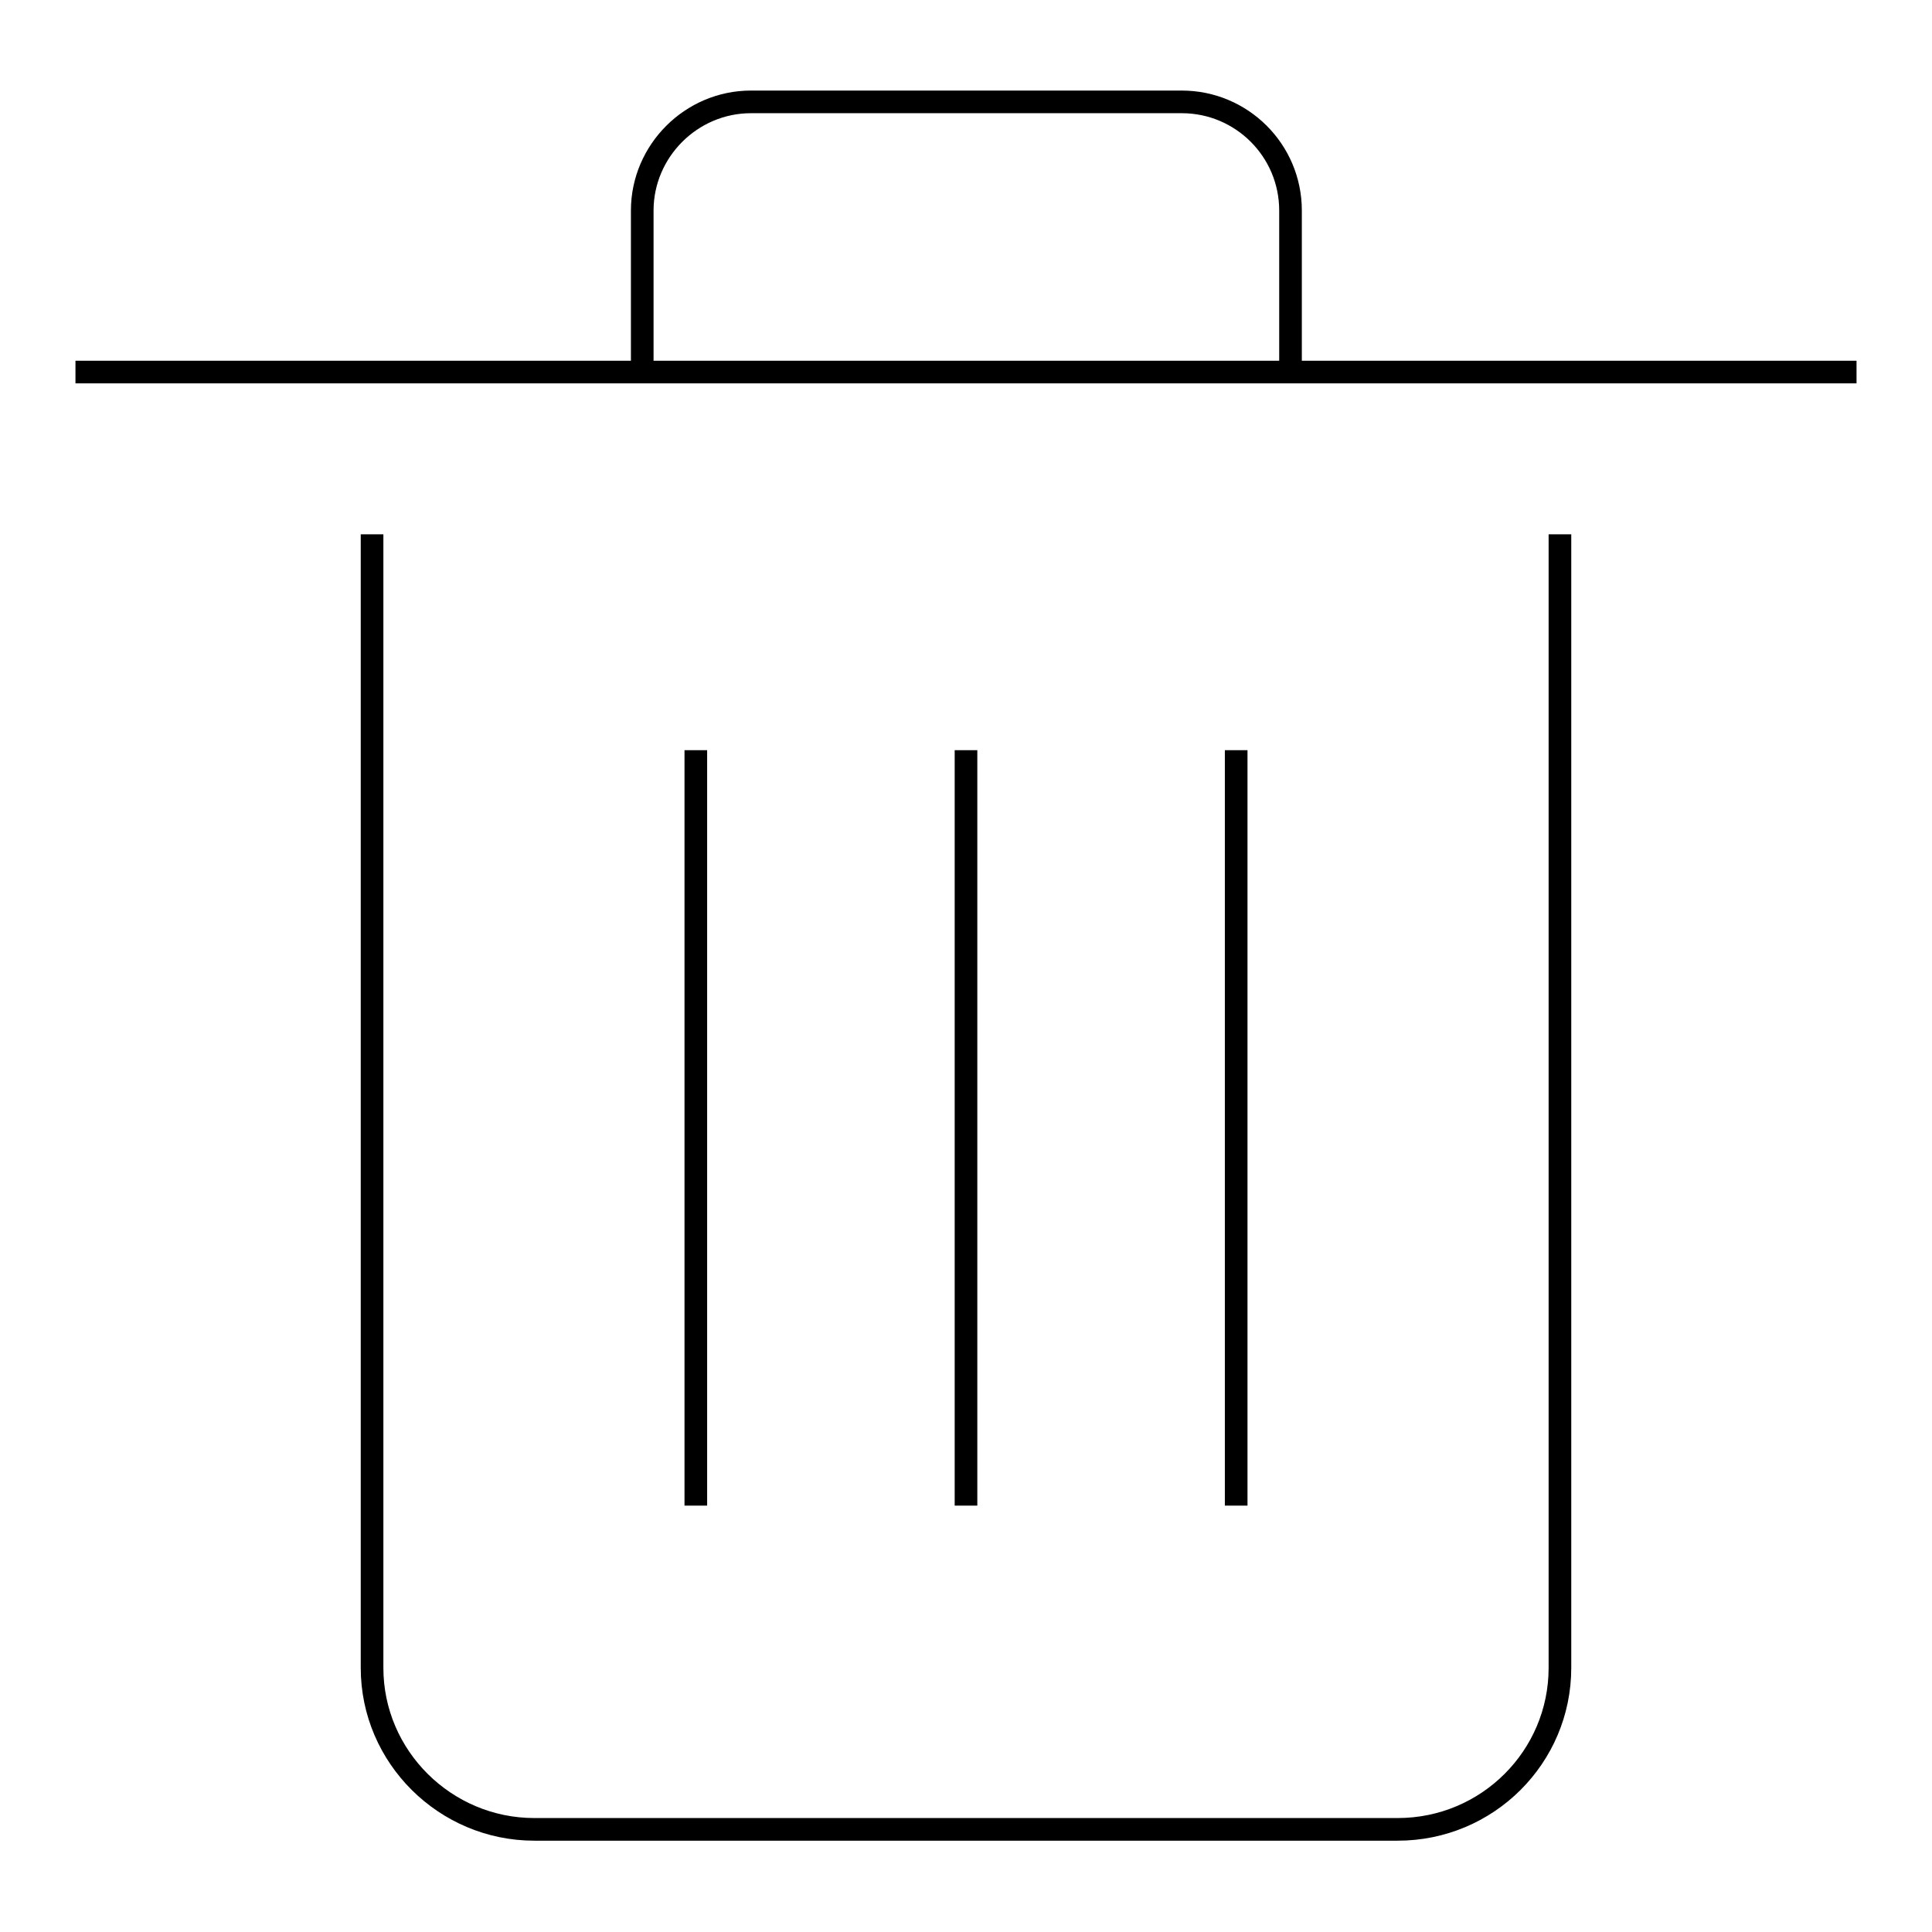 <?xml version="1.0" encoding="utf-8"?>
<!-- Svg Vector Icons : http://www.onlinewebfonts.com/icon -->
<!DOCTYPE svg PUBLIC "-//W3C//DTD SVG 1.1//EN" "http://www.w3.org/Graphics/SVG/1.1/DTD/svg11.dtd">
<svg version="1.1" xmlns="http://www.w3.org/2000/svg" xmlns:xlink="http://www.w3.org/1999/xlink" x="0px" y="0px" viewBox="0 0 256 256" enable-background="new 0 0 256 256" xml:space="preserve">
<g><g><path stroke-width="3" fill-opacity="0" stroke="#000000"  d="M206.7,70.8V221c0,11.8-9.6,21.4-21.5,21.4H70.8c-11.8,0-21.5-9.6-21.5-21.4V70.8"/><path stroke-width="3" fill-opacity="0" stroke="#000000"  d="M85.1,27.9c0-7.9,6.5-14.4,14.4-14.4h57.1c7.9,0,14.4,6.4,14.4,14.4v21.4H85.1V27.9L85.1,27.9z M10,49.3h236 M92.2,99.4v100.1 M128,99.4v100.1 M163.8,99.4v100.1"/></g></g>
</svg>